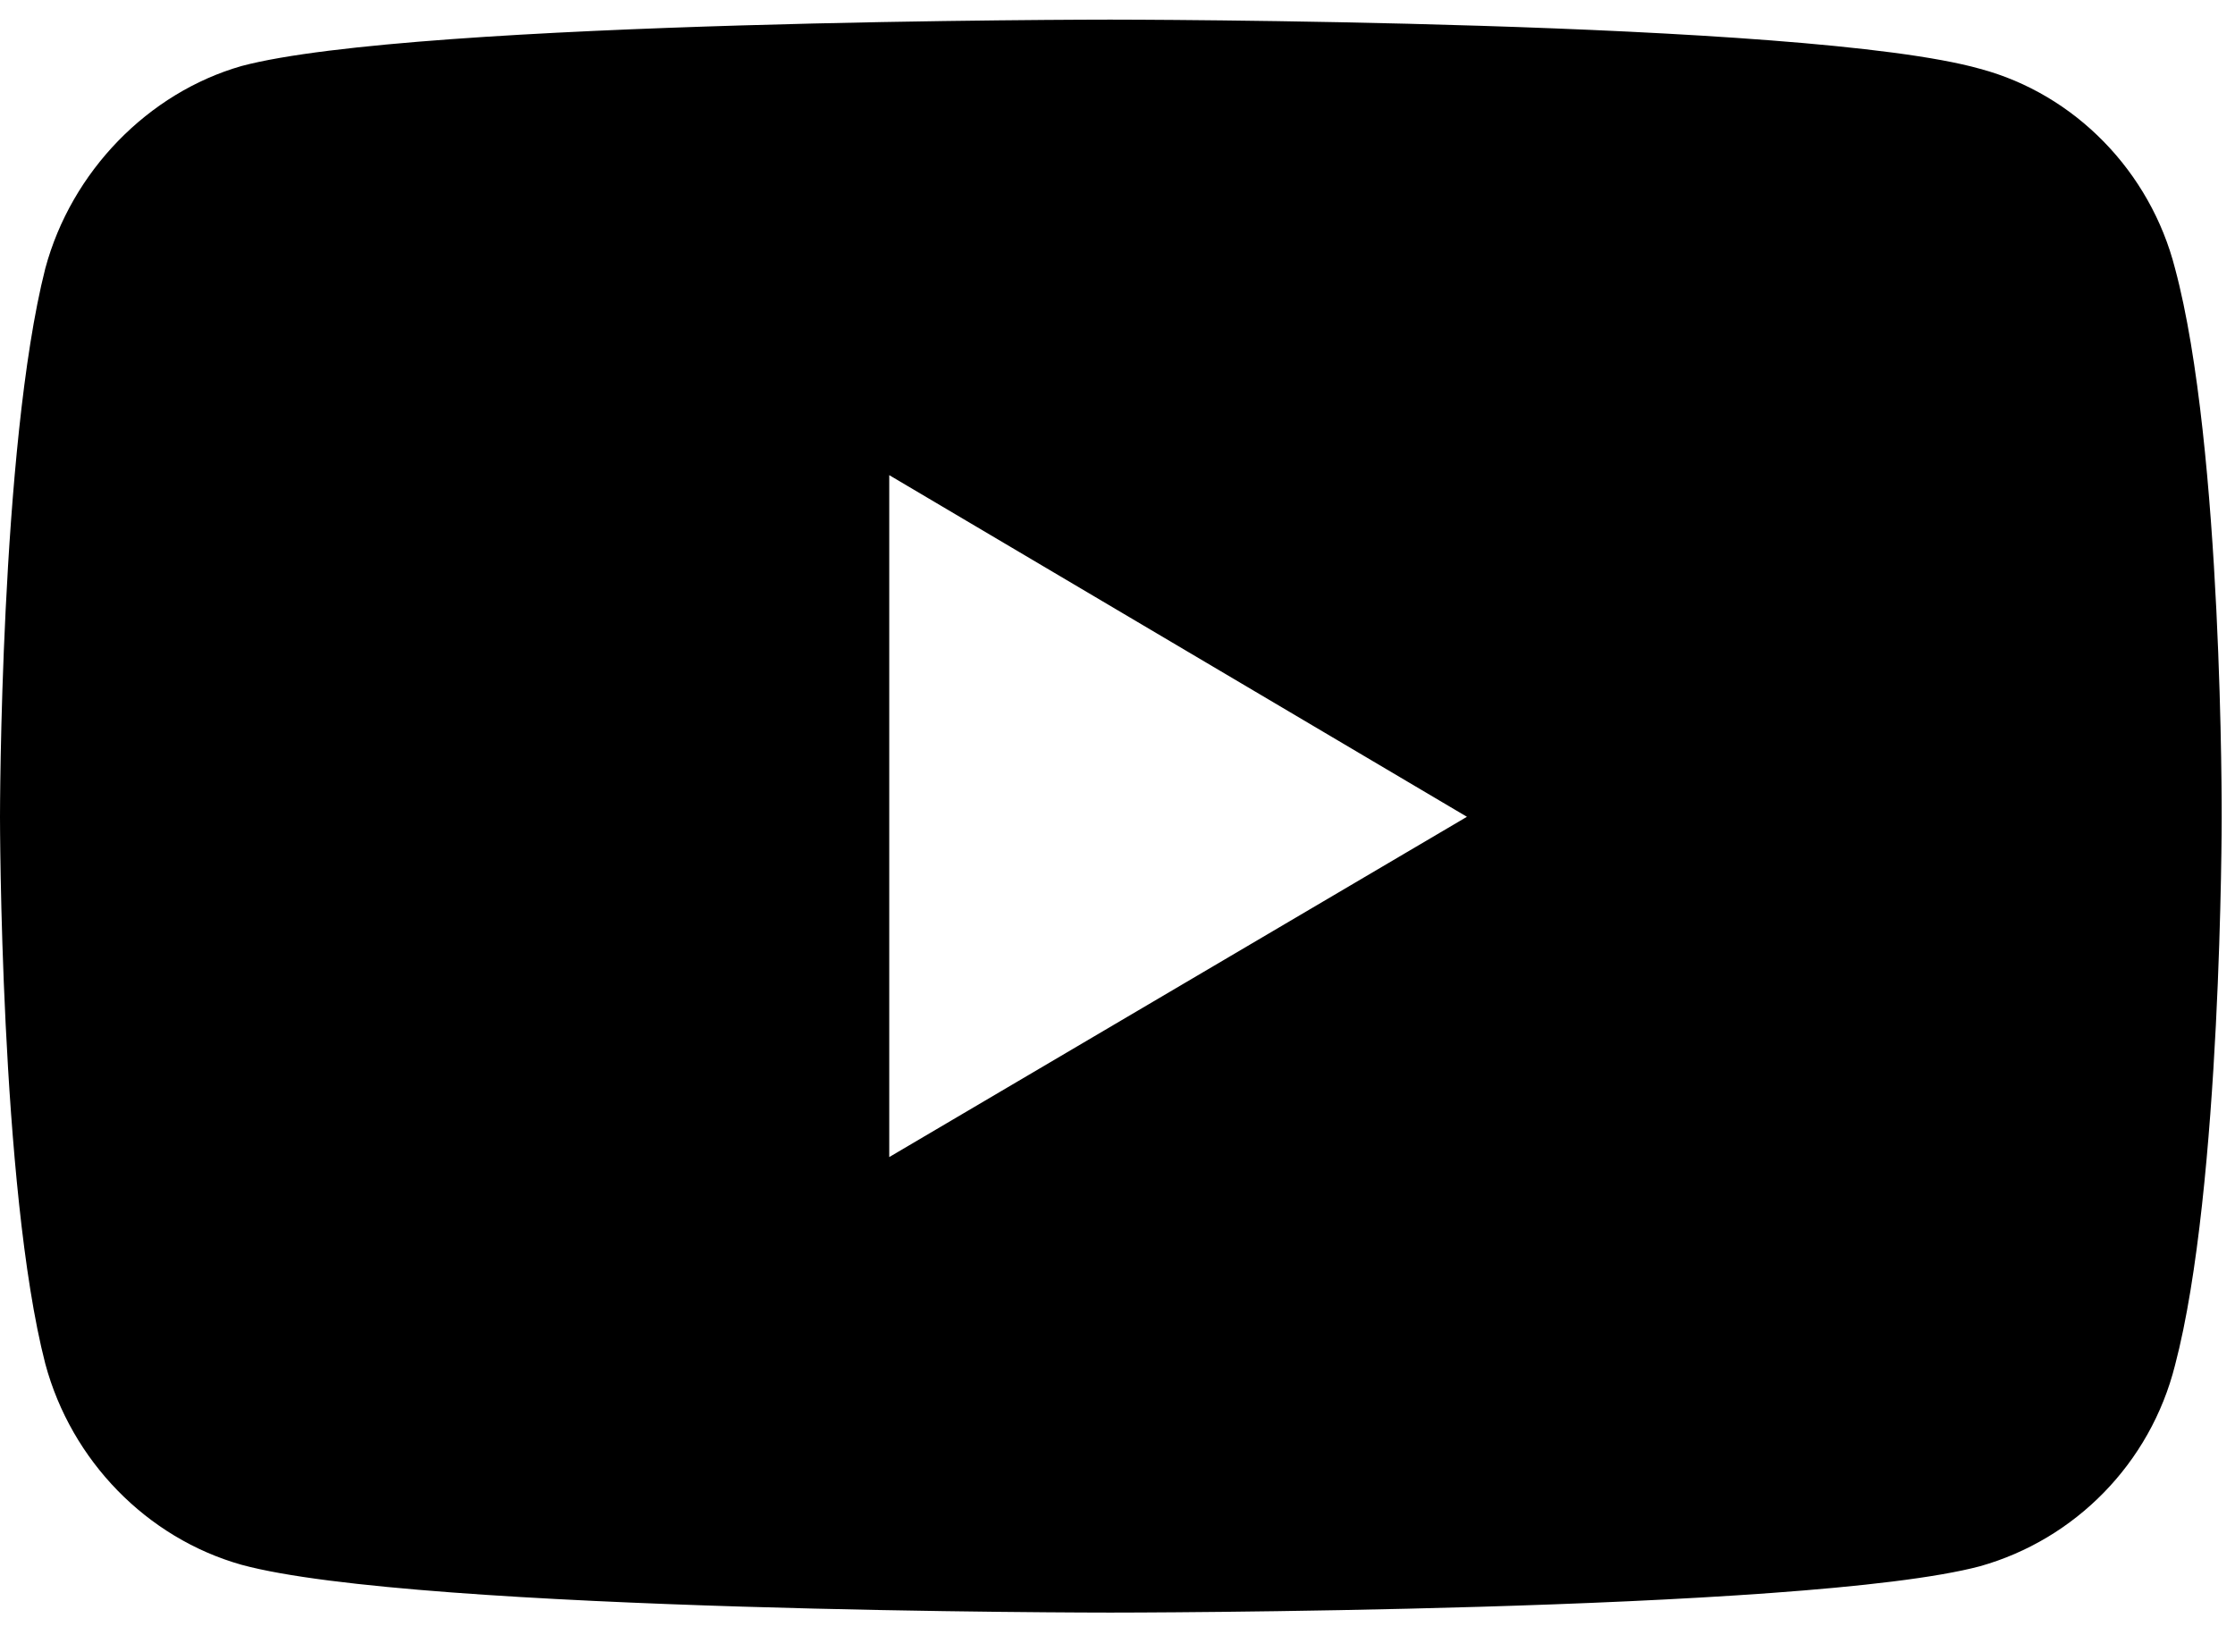 <svg width="46" height="34" viewBox="0 0 46 34" fill="none" xmlns="http://www.w3.org/2000/svg">
<path d="M22.849 0.404C22.849 0.404 8.558 0.404 4.971 1.359C3.05 1.909 1.469 3.529 0.932 5.526C2.12355e-05 9.201 0 16.812 0 16.812C0 16.812 2.12355e-05 24.453 0.932 28.07C1.469 30.067 3.022 31.658 4.971 32.208C8.586 33.192 22.849 33.192 22.849 33.192C22.849 33.192 37.169 33.192 40.755 32.237C42.704 31.687 44.257 30.125 44.766 28.099C45.726 24.453 45.726 16.841 45.726 16.841C45.726 16.841 45.754 9.201 44.766 5.526C44.257 3.529 42.704 1.938 40.755 1.417C37.169 0.404 22.849 0.404 22.849 0.404V0.404ZM18.302 9.78L30.192 16.812L18.302 23.816V9.78V9.78Z" fill="black"/>
</svg>
